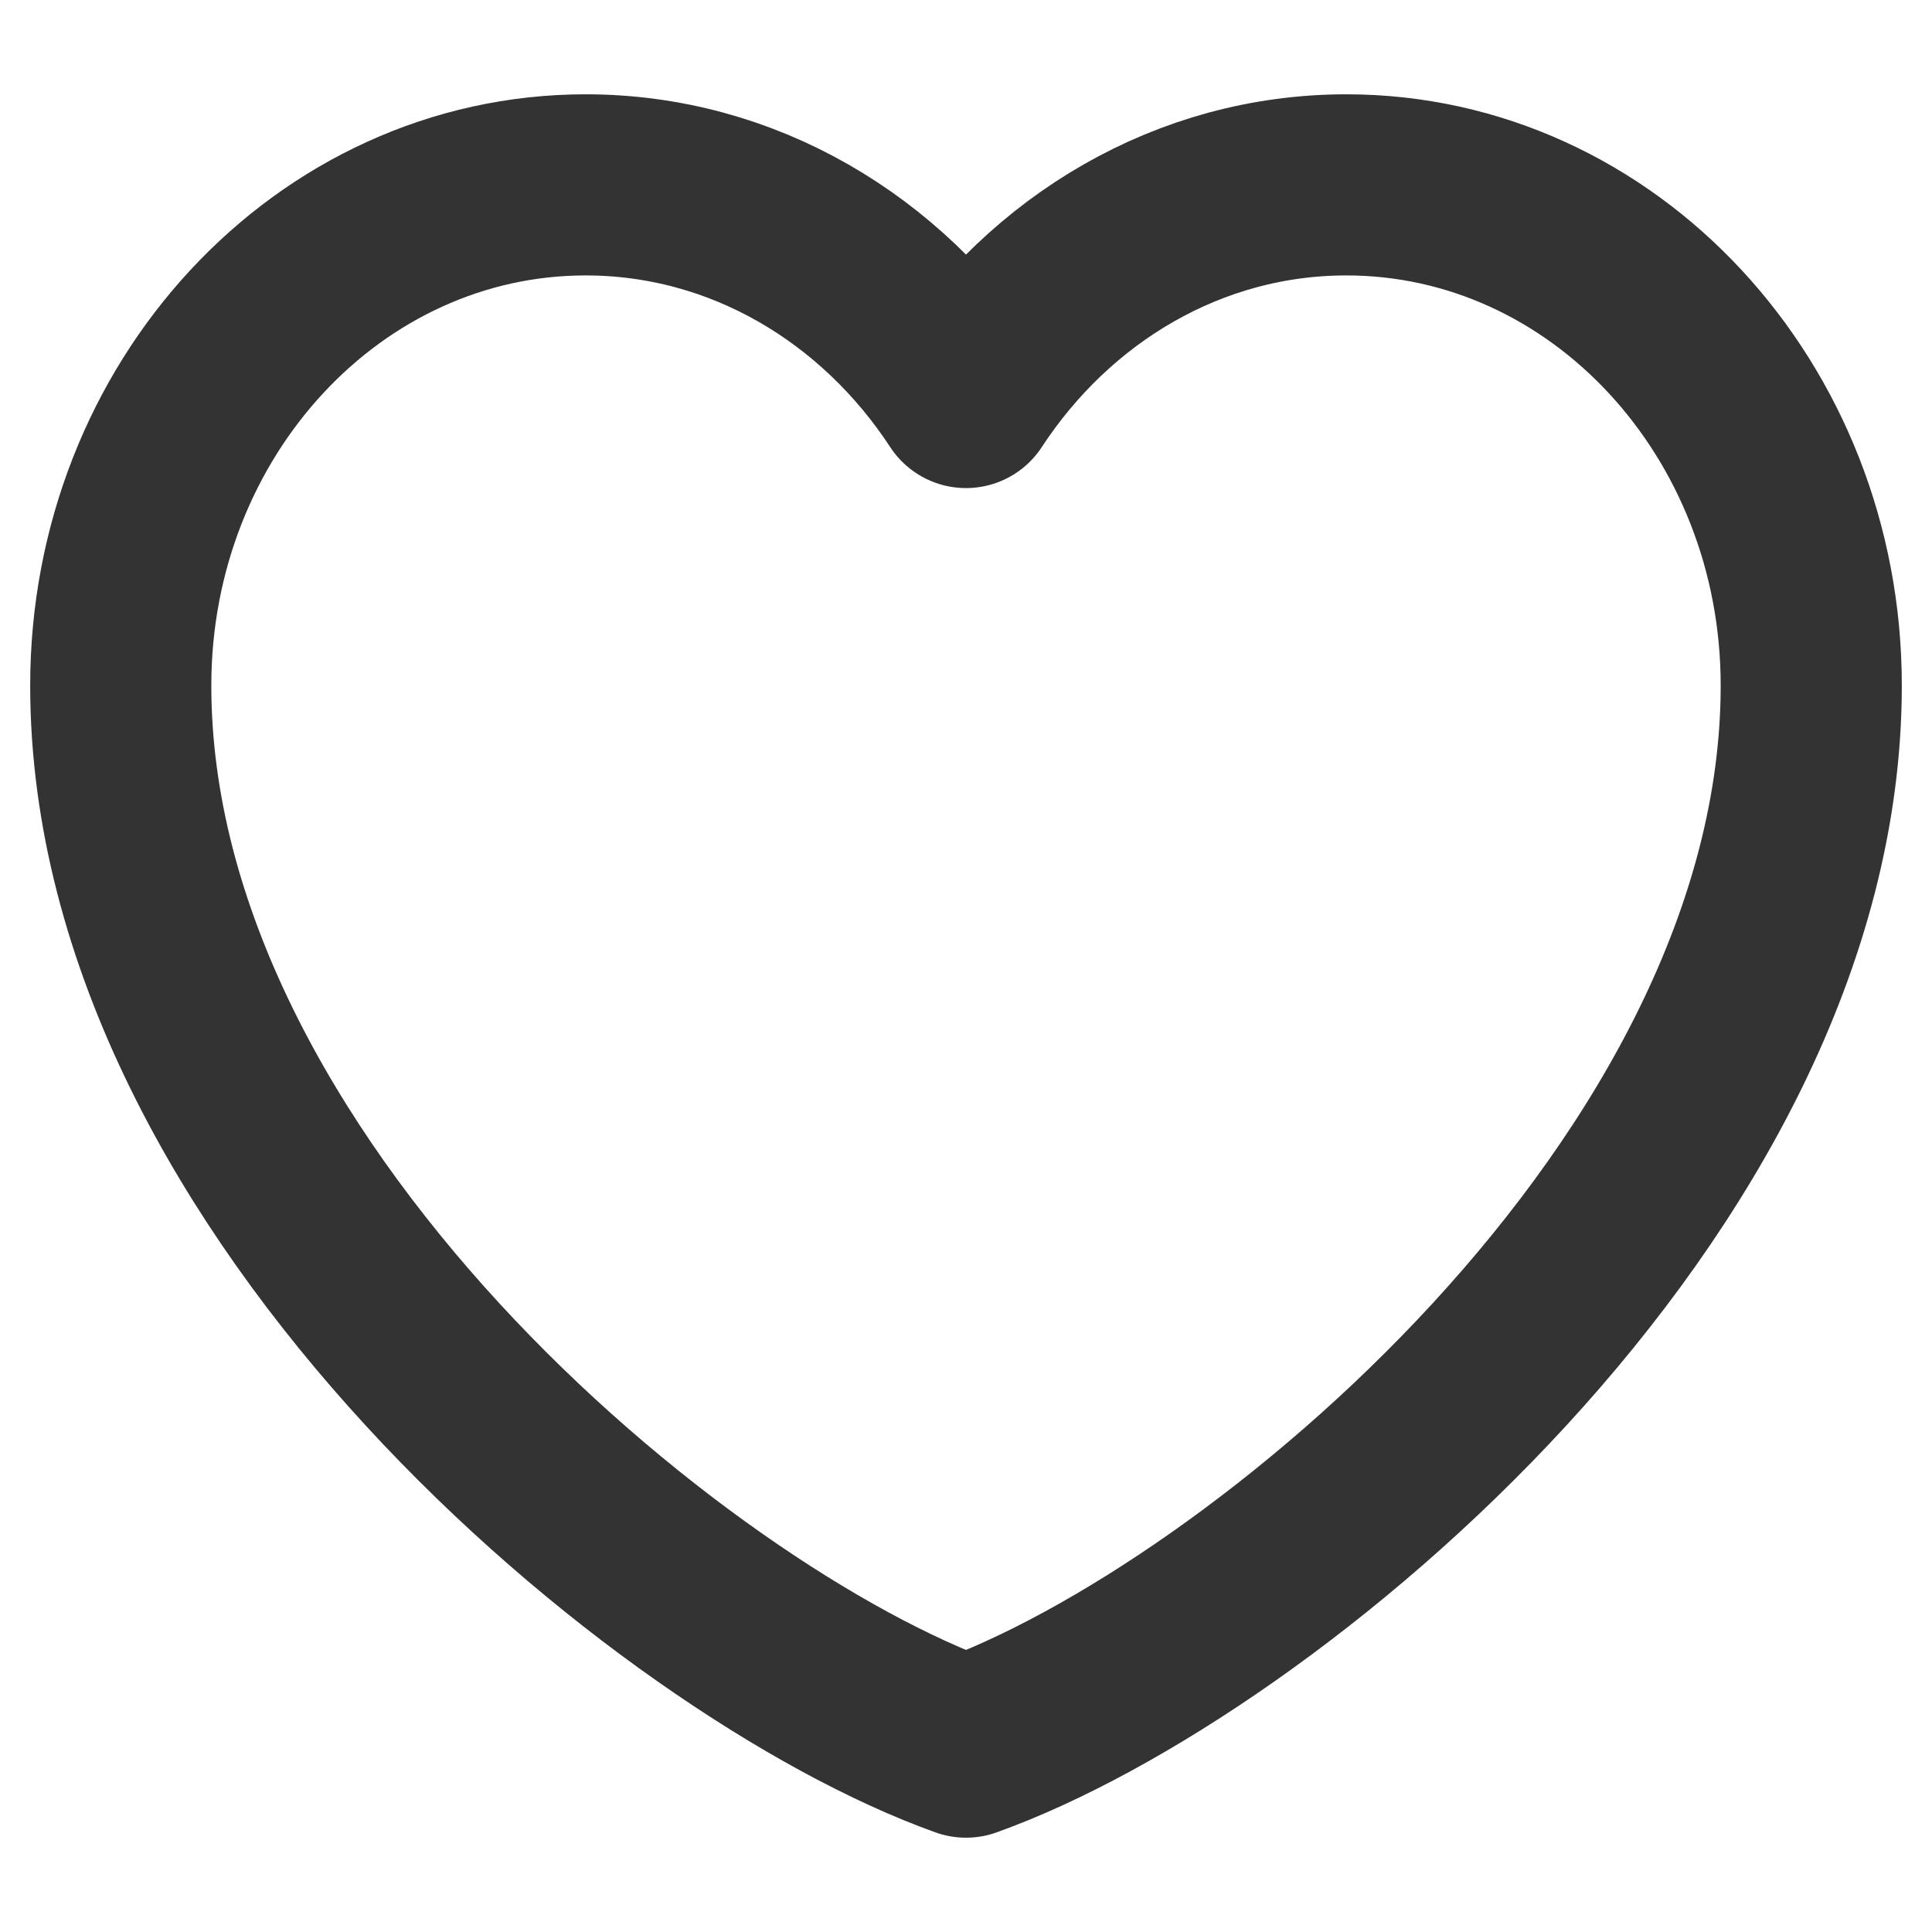 <?xml version="1.0" encoding="UTF-8"?>
<svg width="16px" height="16px" viewBox="0 0 16 16" version="1.1" xmlns="http://www.w3.org/2000/svg" xmlns:xlink="http://www.w3.org/1999/xlink">
    <title>收藏</title>
    <g id="产品页" stroke="none" stroke-width="1" fill="none" fill-rule="evenodd" stroke-linecap="round" stroke-linejoin="round">
        <g id="二级页面" transform="translate(-1323, -52)" stroke="#333333" stroke-width="1.5">
            <g id="编组-5" transform="translate(150, 27)">
                <path d="M1177.85,26.531 C1175.724,26.531 1174,28.387 1174,30.677 C1174,34.823 1178.55,38.592 1181,39.469 C1183.45,38.592 1188,34.823 1188,30.677 C1188,28.387 1186.276,26.531 1184.15,26.531 C1182.848,26.531 1181.697,27.227 1181,28.292 C1180.303,27.227 1179.152,26.531 1177.85,26.531 Z" id="收藏"></path>
            </g>
        </g>
    </g>
</svg>
